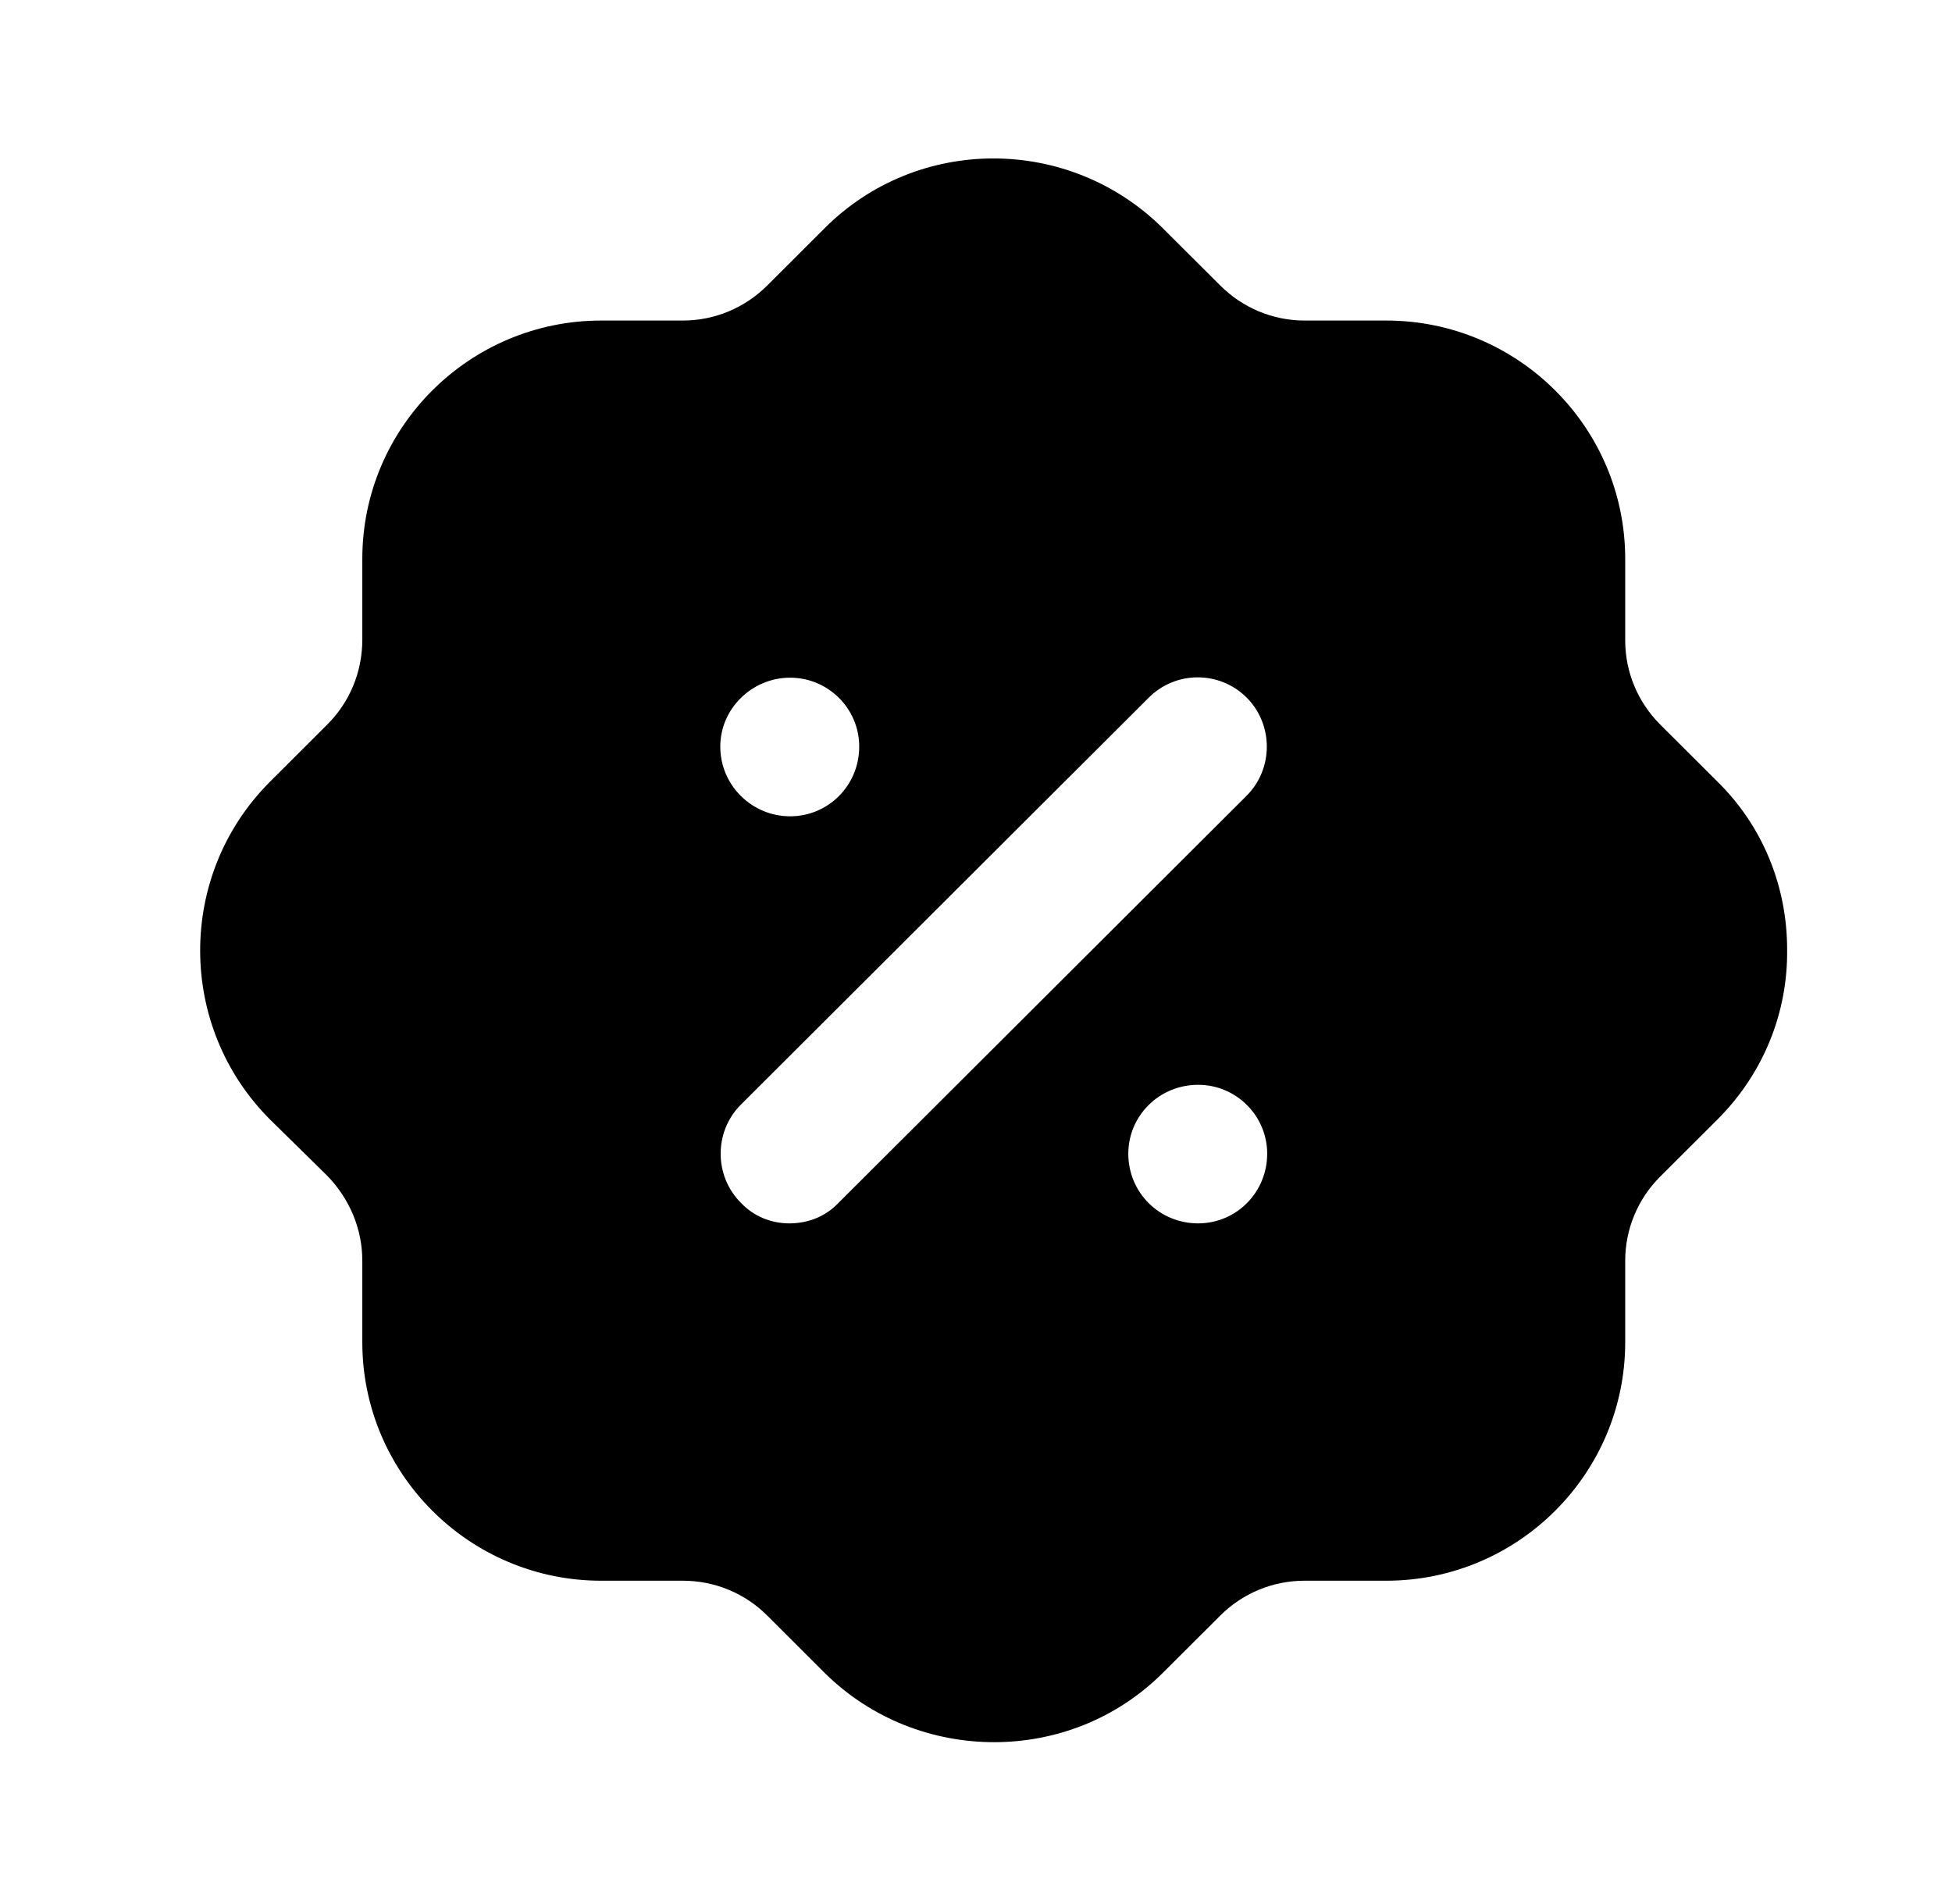 <?xml version="1.0" encoding="UTF-8"?> <svg xmlns="http://www.w3.org/2000/svg" width="41" height="40" viewBox="0 0 41 40" fill="none"> <path fill-rule="evenodd" clip-rule="evenodd" d="M34.869 15.219L36.07 16.417C37.02 17.348 37.537 18.613 37.537 19.944C37.554 21.275 37.037 22.542 36.103 23.488C36.092 23.501 36.081 23.511 36.07 23.522C36.064 23.527 36.059 23.533 36.053 23.538L34.869 24.72C34.403 25.186 34.136 25.818 34.136 26.485V28.197C34.136 30.96 31.885 33.208 29.117 33.208H27.4C26.733 33.208 26.1 33.472 25.633 33.938L24.432 35.136C23.449 36.12 22.165 36.6 20.881 36.6C19.597 36.6 18.313 36.12 17.33 35.154L16.113 33.938C15.646 33.472 15.012 33.208 14.345 33.208H12.628C9.86 33.208 7.61 30.96 7.61 28.197V26.485C7.61 25.818 7.343 25.186 6.876 24.703L5.675 23.522C3.725 21.576 3.708 18.397 5.659 16.435L6.876 15.219C7.343 14.753 7.61 14.12 7.61 13.438V11.741C7.61 8.979 9.86 6.734 12.628 6.734H14.345C15.012 6.734 15.646 6.466 16.113 6L17.313 4.802C19.264 2.84 22.448 2.84 24.416 4.787L25.633 6C26.1 6.466 26.733 6.734 27.4 6.734H29.117C31.885 6.734 34.136 8.979 34.136 11.741V13.456C34.136 14.12 34.403 14.753 34.869 15.219ZM16.579 25.701C16.98 25.701 17.346 25.552 17.613 25.269L26.183 16.718C26.75 16.152 26.75 15.219 26.183 14.653C25.616 14.089 24.699 14.089 24.132 14.653L15.562 23.206C14.995 23.771 14.995 24.703 15.562 25.269C15.829 25.552 16.196 25.701 16.579 25.701ZM23.699 24.237C23.699 25.052 24.349 25.701 25.166 25.701C25.966 25.701 26.616 25.052 26.616 24.237C26.616 23.44 25.966 22.79 25.166 22.79C24.349 22.79 23.699 23.44 23.699 24.237ZM16.596 14.237C17.396 14.237 18.047 14.886 18.047 15.684C18.047 16.502 17.396 17.149 16.596 17.149C15.796 17.149 15.129 16.502 15.129 15.684C15.129 14.886 15.796 14.237 16.596 14.237Z" fill="black"></path> </svg> 